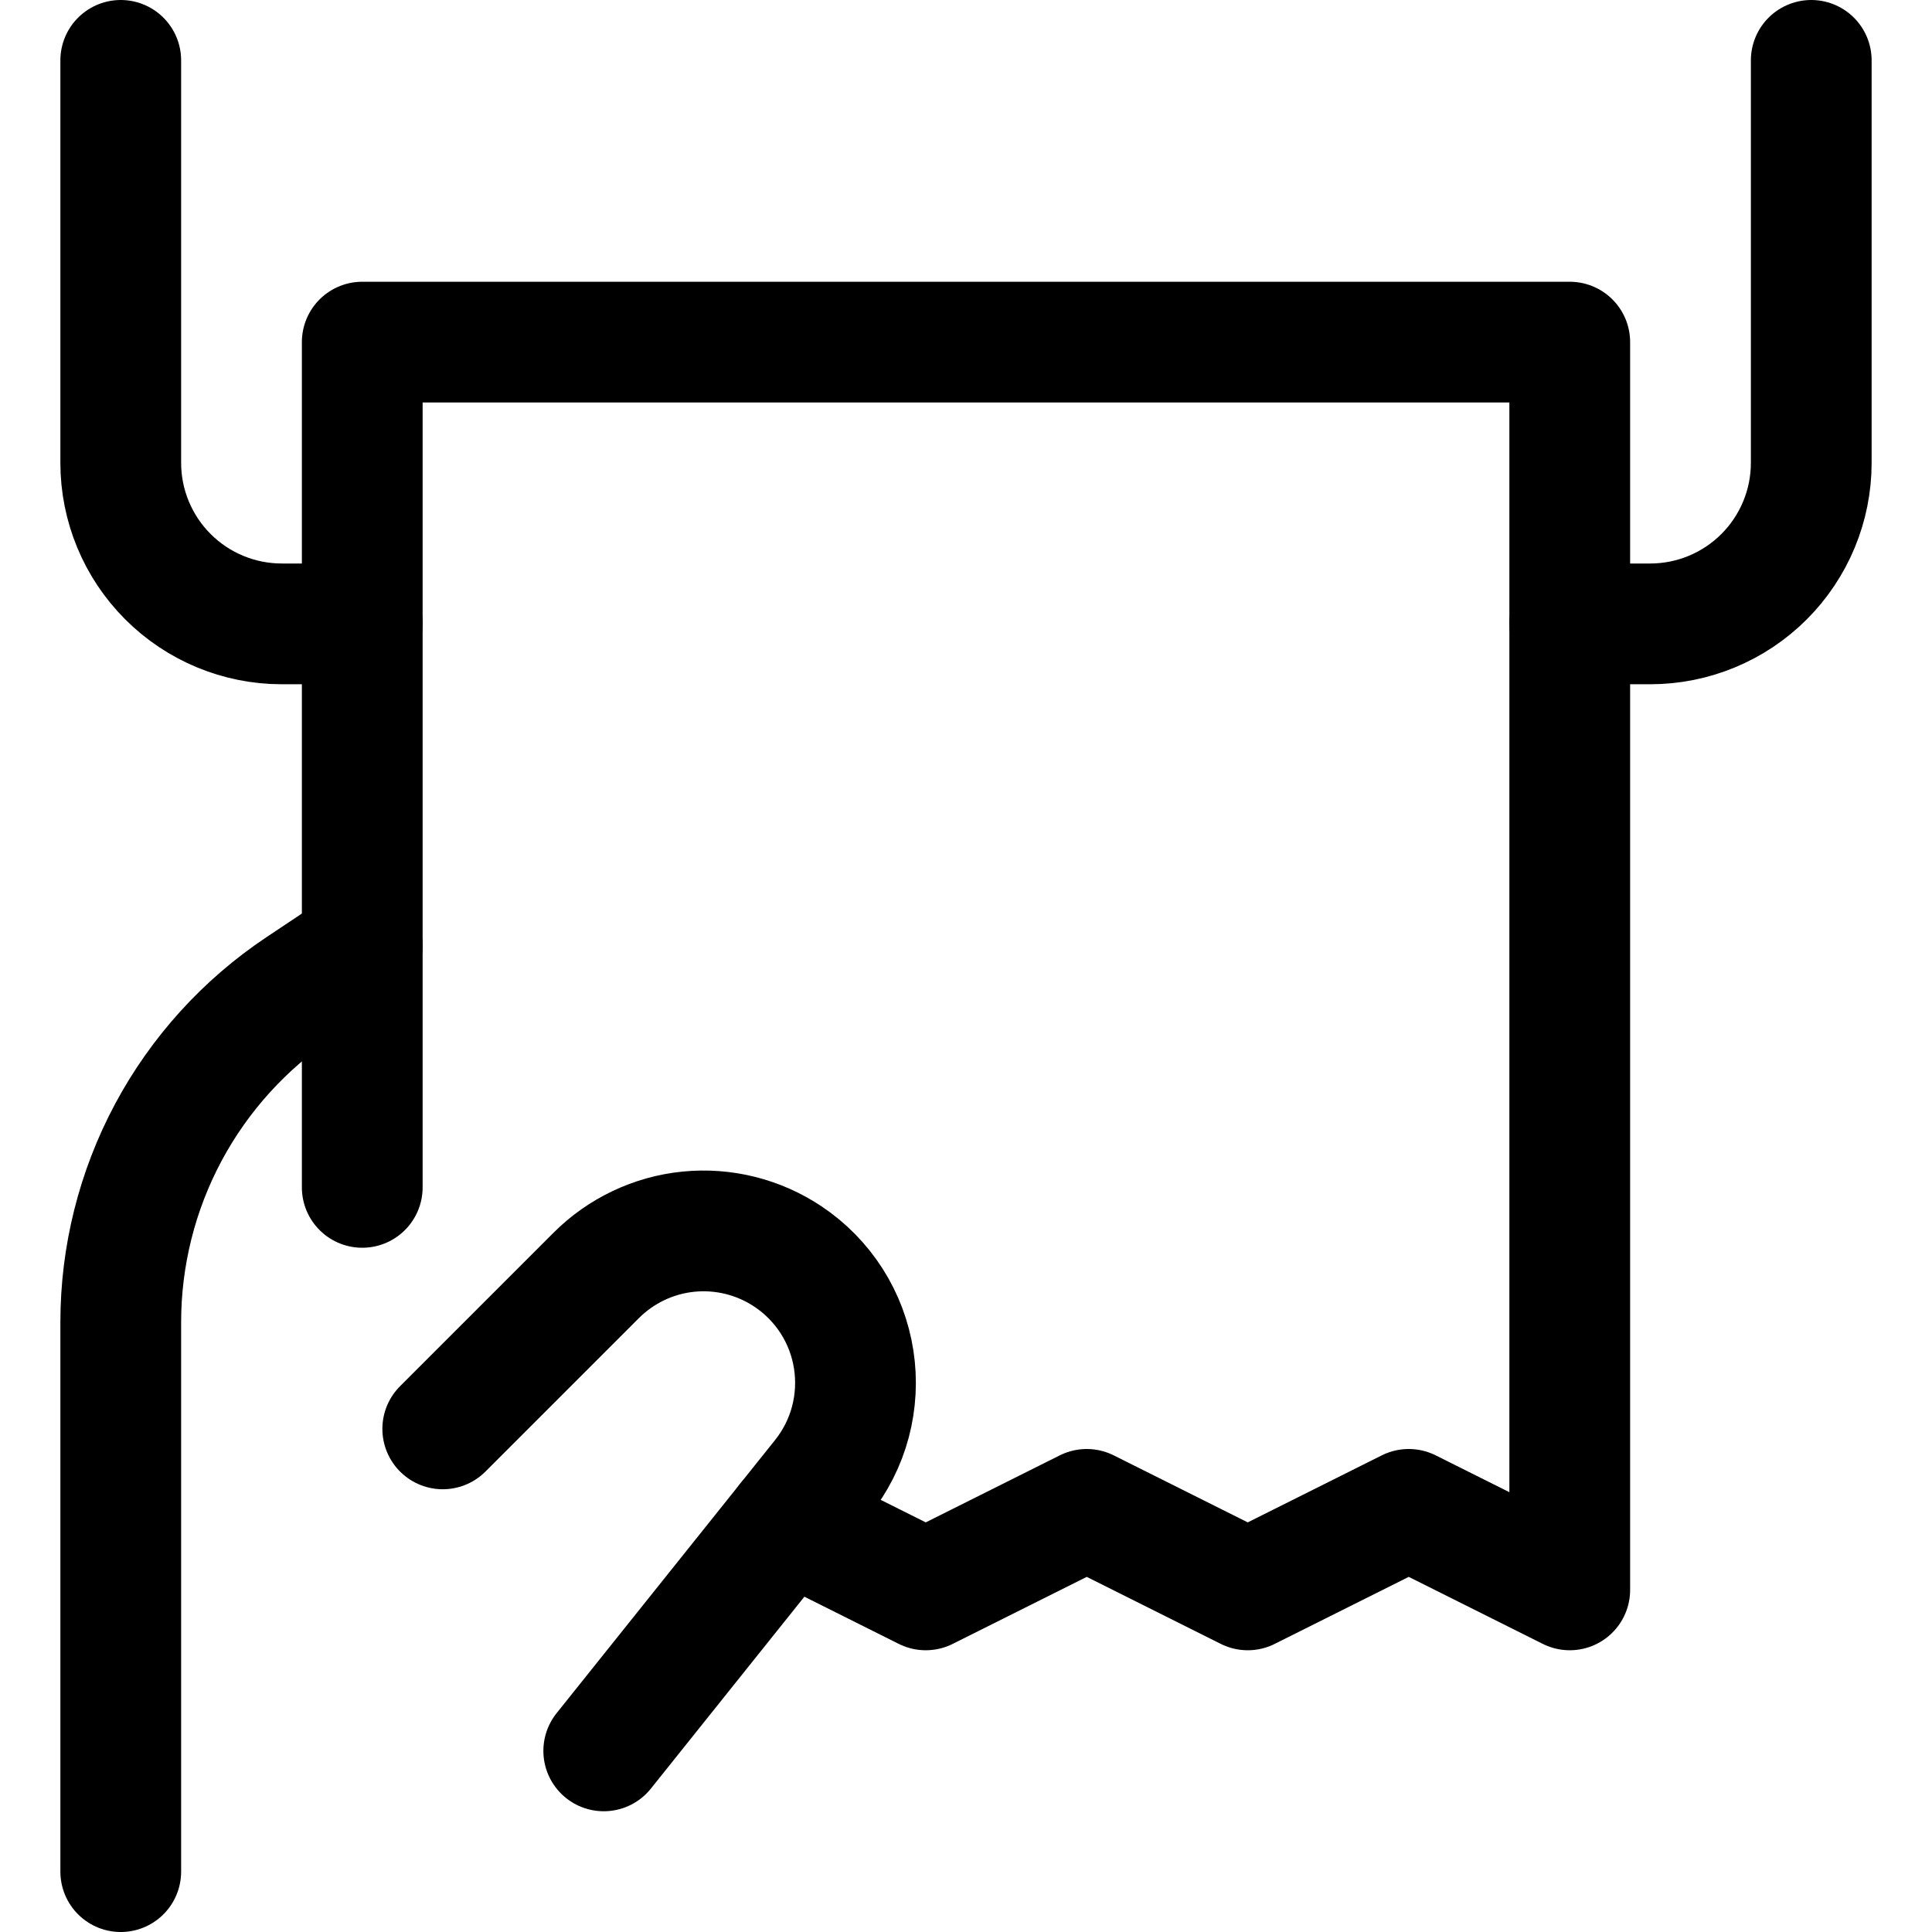<svg xmlns="http://www.w3.org/2000/svg" fill="none" viewBox="0 0 24 24" stroke-width="1.5"><path stroke="#000000" stroke-linecap="round" stroke-linejoin="round" d="M1.5 0.75V5.75C1.5 6.28 1.711 6.789 2.086 7.164C2.461 7.539 2.97 7.75 3.5 7.75H4.5"></path><path stroke="#000000" stroke-linecap="round" stroke-linejoin="round" d="M22.5 0.75V5.75C22.5 6.28 22.289 6.789 21.914 7.164C21.539 7.539 21.03 7.75 20.5 7.75H19.5"></path><path stroke="#000000" stroke-linecap="round" stroke-linejoin="round" d="M9.786 18.893L11.5 19.75L13.5 18.75L15.5 19.75L17.5 18.75L19.5 19.75V4.25H4.5V14.75"></path><path stroke="#000000" stroke-linecap="round" stroke-linejoin="round" d="M1.5 23.25V16.426C1.5 15.603 1.703 14.793 2.091 14.067C2.48 13.341 3.041 12.723 3.726 12.266L4.5 11.75"></path><path stroke="#000000" stroke-linecap="round" stroke-linejoin="round" d="M7.5 21.75L10.214 18.357C10.377 18.153 10.497 17.917 10.564 17.664C10.631 17.411 10.645 17.147 10.605 16.889C10.565 16.63 10.472 16.383 10.331 16.162C10.19 15.942 10.005 15.753 9.787 15.608V15.608C9.424 15.366 8.988 15.257 8.554 15.3C8.12 15.343 7.714 15.536 7.406 15.844L5.5 17.75"></path></svg>
